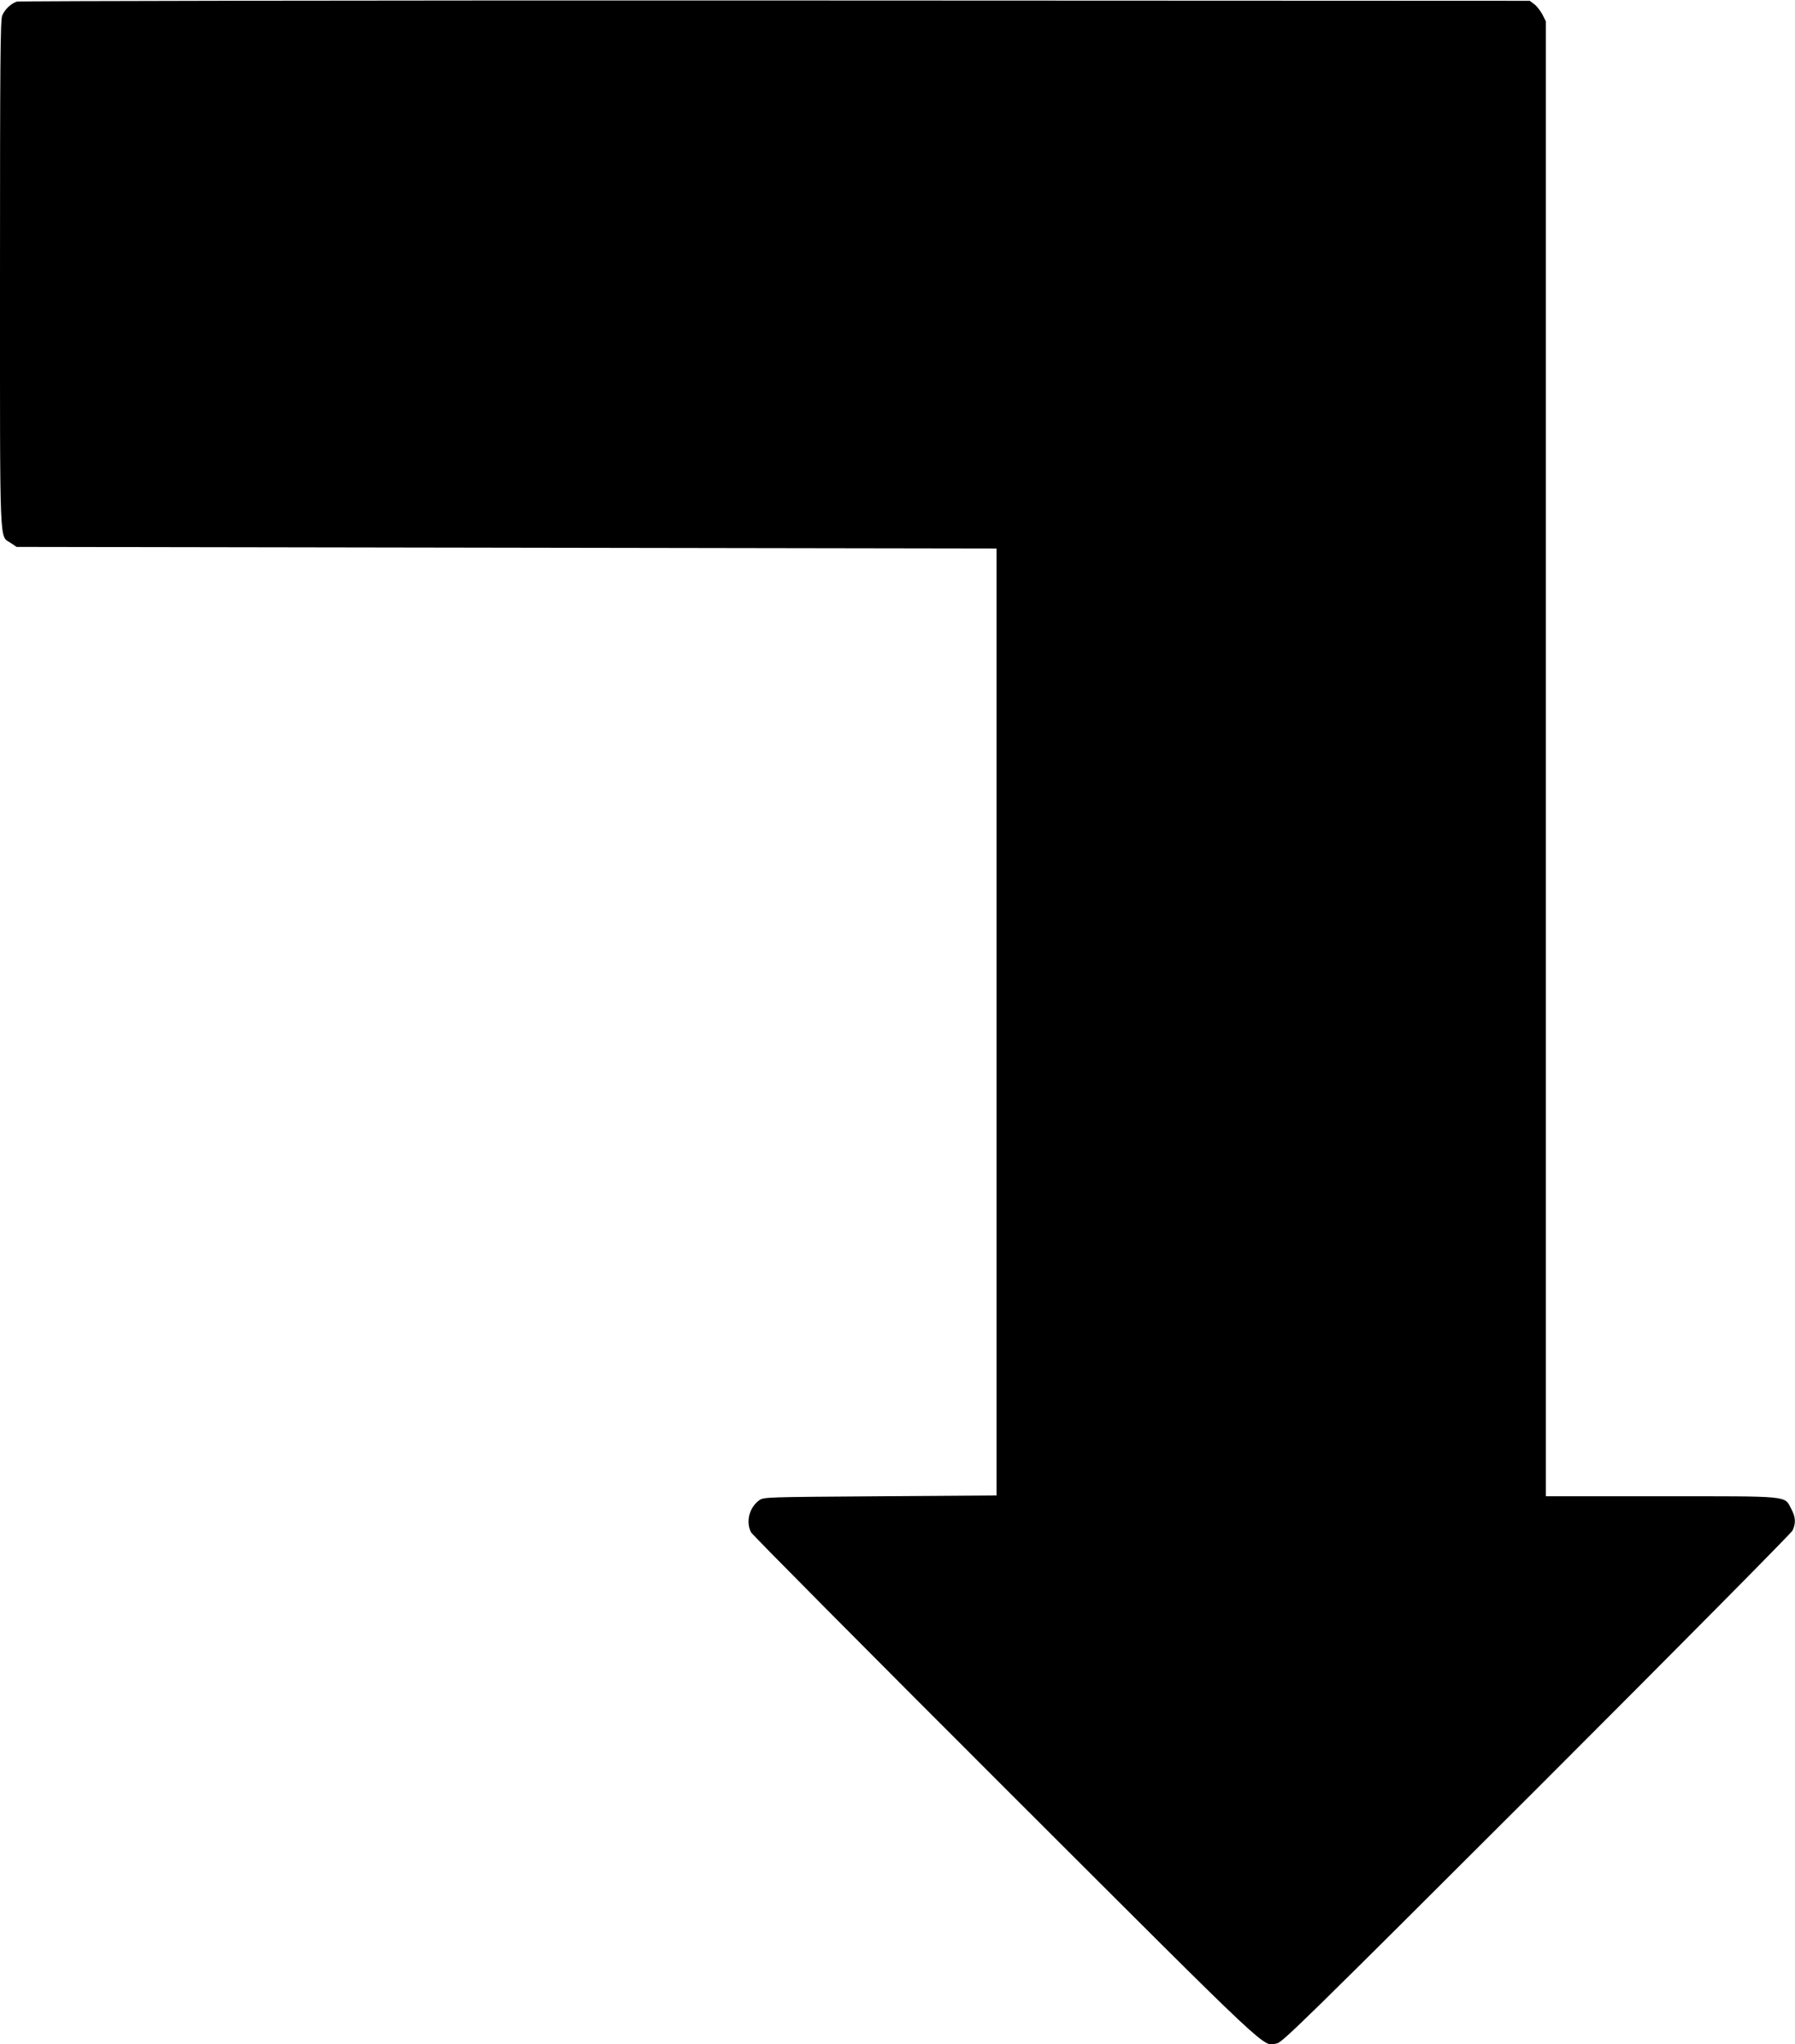 <?xml version="1.0" standalone="no"?>
<!DOCTYPE svg PUBLIC "-//W3C//DTD SVG 20010904//EN"
 "http://www.w3.org/TR/2001/REC-SVG-20010904/DTD/svg10.dtd">
<svg version="1.0" xmlns="http://www.w3.org/2000/svg"
 width="1124pt" height="1280pt" viewBox="0 0 1124 1280"
 preserveAspectRatio="xMidYMid meet">
<g transform="translate(0,1280) scale(0.1,-0.1)"
fill="#000000" stroke="none">
<path d="M106 12790 c-37 -12 -75 -47 -92 -87 -12 -27 -14 -297 -14 -1617 0
-1760 -5 -1637 67 -1686 l37 -25 3068 -5 3068 -5 0 -2965 0 -2965 -729 -5
c-722 -5 -730 -5 -758 -26 -62 -46 -84 -135 -50 -200 9 -16 726 -739 1594
-1606 1712 -1710 1606 -1611 1700 -1594 34 7 190 160 1626 1594 873 873 1594
1601 1602 1618 21 45 19 84 -8 134 -45 85 4 80 -814 80 l-723 0 0 4618 0 4618
-22 44 c-13 24 -36 53 -51 64 l-28 21 -4722 2 c-2630 1 -4735 -3 -4751 -7z"/>
</g>
</svg>
